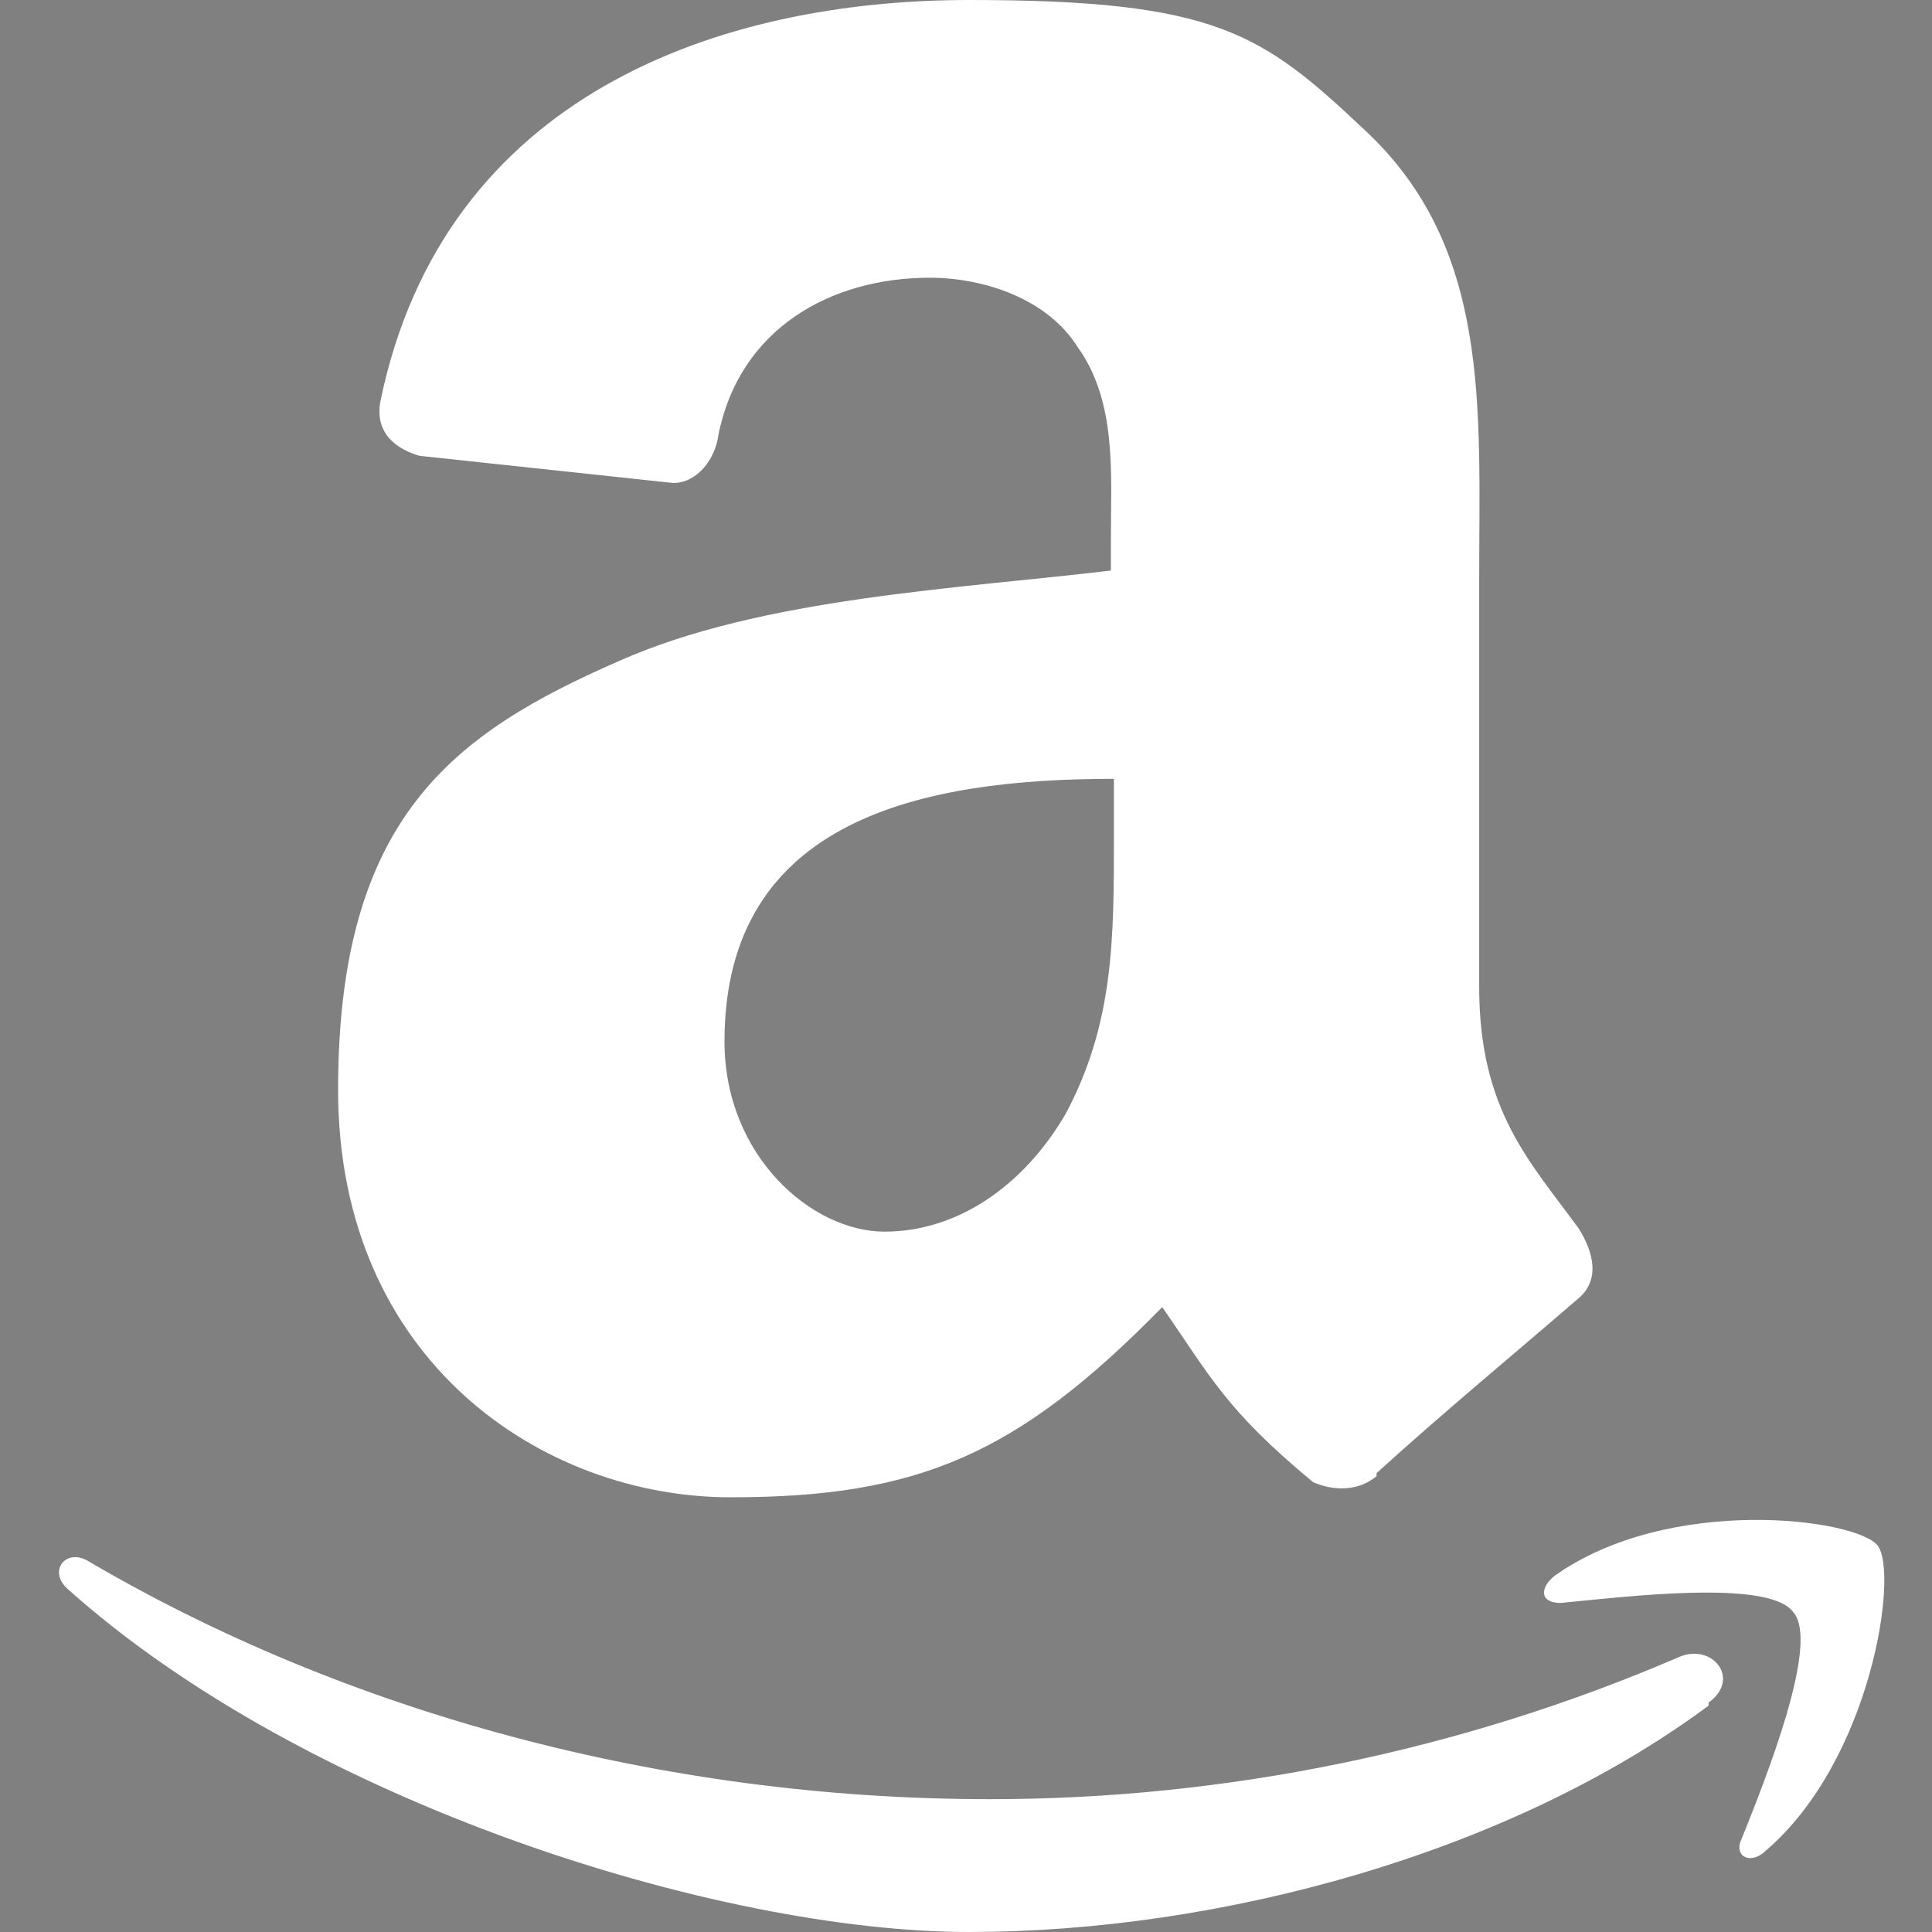 <?xml version="1.0" encoding="UTF-8"?>
<svg id="Layer_1" xmlns="http://www.w3.org/2000/svg" version="1.1" viewBox="0 0 64 64">
  <rect x="0" y="0" width="64" height="64" fill="#808080" stroke="none"/>
  <!-- Generator: Adobe Illustrator 30.0.0, SVG Export Plug-In . SVG Version: 2.1.1 Build 123)  -->
  <defs>
    <style>
      .st0 {
        fill: #fff;
      }

      .st0, .st1, .st2 {
        fill-rule: evenodd;
      }

      .st1 {
        fill: #221f1f;
      }

      .st2 {
        fill: #f90;
      }
    </style>
  </defs>
  <path class="st0" d="M56.6,56.5c-6.6,4.9-16.2,7.5-24.5,7.5s-22-4.3-29.9-11.4c-.6-.6,0-1.3.7-.9,8.5,5,19,7.9,29.9,7.9,7.8,0,15.6-1.6,22.8-4.7,1.1-.5,2.1.7,1,1.5M59.4,53.4c-.8-1.1-5.6-.5-7.7-.3-.7,0-.7-.5-.2-.9,3.8-2.7,10-1.9,10.7-1s-.2,7.1-3.7,10.1c-.5.5-1.1.2-.8-.4.8-2,2.6-6.5,1.7-7.5"/>
  <path class="st0" d="M36.9,27.7c0,3.4,0,6.2-1.6,9.2-1.4,2.4-3.6,3.9-6,3.9s-5.3-2.5-5.3-6.3c0-7.4,6.6-8.7,12.9-8.7v1.9M45.6,48.9c-.6.5-1.4.5-2.1.2-2.9-2.4-3.4-3.5-5-5.8-4.8,4.9-8.1,6.3-14.3,6.3s-13-4.5-13-13.5,3.8-11.8,9.3-14.2c4.7-2.1,11.3-2.4,16.3-3v-1.1c0-2.1.2-4.5-1.1-6.3-1-1.6-3.1-2.3-4.9-2.3-3.3,0-6.3,1.7-7,5.2-.1.8-.7,1.6-1.5,1.6l-8.4-.9c-.7-.2-1.5-.7-1.3-1.8C14.7,3.1,23.9,0,32.1,0s9.7,1.1,13.1,4.3c4.2,3.9,3.8,9.2,3.8,14.9v13.5c0,4.1,1.7,5.8,3.3,8,.5.8.7,1.7,0,2.3-2.2,1.9-4.5,3.8-6.7,5.8h0"/>
  <path class="st2" d="M-59.3,711.7c-70,51.6-171.5,79.1-258.8,79.1s-232.8-45.3-316.2-120.7c-6.6-5.9-.7-14,7.2-9.4,90,52.4,201.3,83.9,316.3,83.9s162.9-16,241.3-49.3c11.8-5,21.8,7.8,10.2,16.4M-30.2,678.4c-8.9-11.4-59.1-5.4-81.7-2.7-6.9.8-7.9-5.1-1.7-9.4,40-28.2,105.7-20,113.3-10.6,7.7,9.5-2,75.3-39.6,106.7-5.8,4.8-11.3,2.3-8.7-4.1,8.4-21.1,27.4-68.3,18.4-79.8"/>
  <path class="st1" d="M-110.3,467.5v-27.4c0-4.1,3.1-6.9,6.9-6.9H19.1c3.9,0,7.1,2.8,7.1,6.9v23.4c0,3.9-3.4,9.1-9.2,17.2l-63.5,90.7c23.6-.6,48.5,2.9,69.9,15,4.8,2.7,6.1,6.7,6.5,10.6v29.2c0,4-4.4,8.7-9,6.2-37.7-19.8-87.8-21.9-129.5.2-4.2,2.3-8.7-2.3-8.7-6.3v-27.7c0-4.5,0-12.1,4.5-18.8l73.6-105.5h-64c-3.9,0-7.1-2.8-7.1-6.9M-557.3,638.3h-37.3c-3.6-.3-6.4-2.9-6.7-6.3v-191.3c0-3.8,3.2-6.9,7.2-6.9h34.8c3.6.2,6.5,2.9,6.8,6.4v25h.7c9.1-24.2,26.1-35.4,49.1-35.4s37.9,11.3,48.4,35.4c9-24.2,29.5-35.4,51.5-35.4s32.7,6.5,43.2,20.9c11.8,16.1,9.4,39.5,9.4,60v120.8c0,3.8-3.3,6.9-7.2,6.9h-37.2c-3.7-.3-6.7-3.2-6.7-6.9v-101.4c0-8.1.7-28.2-1-35.9-2.8-12.8-11.1-16.5-21.9-16.5s-18.5,6-22.3,15.7-3.5,25.8-3.5,36.7v101.4c0,3.8-3.2,6.9-7.2,6.9h-37.2c-3.8-.3-6.7-3.2-6.7-6.9v-101.4c0-21.3,3.5-52.7-23-52.7s-25.7,30.6-25.7,52.7v101.4c0,3.8-3.2,6.9-7.2,6.9M131.7,429.7c55.3,0,85.3,47.5,85.3,107.9s-33.1,104.7-85.3,104.7-83.9-47.5-83.9-106.7,29.9-105.9,83.9-105.9M132,468.7c-27.5,0-29.2,37.4-29.2,60.8s-.4,73.3,28.9,73.3,30.3-40.3,30.3-64.8-.7-35.4-5.6-50.8c-4.2-13.3-12.5-18.5-24.4-18.5M288.7,638.3h-37.1c-3.7-.3-6.7-3.2-6.7-6.9v-191.4c.3-3.5,3.4-6.2,7.1-6.2h34.6c3.2.2,5.9,2.4,6.7,5.3v29.3h.7c10.4-26.2,25.1-38.6,50.8-38.6s33,6,43.5,22.5c9.8,15.3,9.8,41.1,9.8,59.6v120.4c-.4,3.4-3.5,6-7.2,6h-37.4c-3.4-.3-6.2-2.8-6.6-6v-103.9c0-20.9,2.4-51.5-23.3-51.5s-17.4,6.1-21.5,15.3c-5.2,11.7-5.9,23.3-5.9,36.2v103c0,3.8-3.3,6.9-7.3,6.9M421.3,623c0-9.6,8.2-17.4,18.4-17.4s18.4,7.8,18.4,17.4-8.2,17.5-18.4,17.5-18.4-7.9-18.4-17.5M816.3,638.3c-3.9-.2-6.9-3.1-6.9-6.9v-191.3c.2-3.4,3.1-6.1,6.7-6.3h13.7c3.8,0,6.8,2.7,7.1,6.3v27.9c9.8-22.1,27.9-39.4,50.8-39.4h2.8c24.3,0,42.1,17.9,48.7,44,10.3-25.7,29.7-44,55.3-44h2.8c18.1,0,35.5,11.6,44.5,29.4,8.7,16.9,8.4,39.5,8.4,58.4v115.1c0,3.7-3,6.7-6.7,6.9h-16.4c-3.6-.2-6.5-2.7-6.9-6v-116c0-13.7.7-28.2-4.9-40.7-5.7-12.7-16.5-20.7-28.2-21.3-13,.6-25,10.1-32.7,22.9-10.1,16.5-9.7,31.4-9.7,50.7v104.5c-.5,3.1-3.2,5.6-6.7,5.9h-16.3c-3.9-.2-7-3.1-7-6.9v-122.7c-.1-11.3-.8-24.5-6-34.7-6-11.5-16.8-19.1-28.2-19.7-11.7.7-23.6,9.6-30.6,20.1-9.1,13.3-10.8,29.8-10.8,46.7v110.3c0,3.7-3,6.7-6.7,6.9h-16.3M704,642.3c-52.9,0-76.6-54-76.6-107.9s27.8-105.9,81.1-105.9h2.8c51.8,0,77.6,52.3,77.6,106.3s-28.6,107.5-82.2,107.5h-2.8M707.9,616.2c17.4-.6,31.1-11.4,39.3-29.4,7.3-16.2,8.7-34.7,8.7-52.4s-2.1-39.4-11.2-55.9c-8.1-14.4-22.1-23.6-36.9-24.1-16.5.6-31.2,11.7-38.6,28.9-6.7,14.9-8.7,34.7-8.7,51.1s2.4,39.9,10.1,56c7.4,15.3,21.8,25.2,37.3,25.7M538.7,615.3c23.8-.7,36.2-19.8,41.4-44.4,1-3.1,3.4-5.5,6.9-5.5h15.7c3.7.1,7.1,2.9,6.8,6.4-7.2,42-32.6,70.5-68.6,70.5h-2.8c-52.5,0-75.2-52.7-75.2-106.3s23-107.5,75.5-107.5h2.8c36.5,0,62.5,28.1,68.2,70.1,0,3.1-2.9,5.9-6.4,6.2l-16.4-.2c-3.5-.5-5.7-3.4-6.2-6.7-3.9-23.4-17.4-42.1-39.8-42.8-35.7,1.2-45.9,45.1-45.9,78.9s8.5,80.1,44.2,81.3M-208,546.9c0,14.5.4,26.6-7,39.5-5.9,10.5-15.4,16.9-25.8,16.9s-22.7-10.9-22.7-27c0-31.8,28.5-37.5,55.5-37.5v8.1M-170.4,637.8c-2.5,2.2-6,2.4-8.8.9-12.4-10.3-14.6-15-21.4-24.9-20.4,20.9-35,27.1-61.5,27.1s-55.8-19.3-55.8-58.1,16.4-50.9,39.7-60.9c20.2-8.9,48.5-10.5,70.1-13v-4.8c0-8.9.7-19.3-4.6-27-4.5-6.9-13.2-9.7-20.9-9.7-14.2,0-26.8,7.3-29.9,22.4-.6,3.4-3.1,6.7-6.5,6.8l-36.1-3.9c-3-.7-6.5-3.1-5.6-7.8,8.3-43.8,47.9-57,83.4-57s41.8,4.8,56.2,18.6c18.1,16.9,16.4,39.5,16.4,64.1v58.1c0,17.5,7.2,25.1,14.1,34.6,2.4,3.4,2.9,7.4-.2,9.9-7.6,6.3-21.1,18.1-28.6,24.7h0M-696.7,546.9c0,14.5.4,26.6-7,39.5-5.9,10.5-15.3,16.9-25.8,16.9s-22.7-10.9-22.7-27c0-31.8,28.5-37.5,55.4-37.5v8.1M-659.2,637.8c-2.5,2.2-6,2.4-8.8.9-12.4-10.3-14.6-15-21.4-24.9-20.5,20.9-34.9,27.1-61.5,27.1s-55.8-19.3-55.8-58.1,16.4-50.9,39.7-60.9c20.2-8.9,48.5-10.5,70.1-13v-4.8c0-8.9.7-19.3-4.5-27-4.6-6.9-13.3-9.7-20.9-9.7-14.2,0-26.9,7.3-30,22.4-.6,3.4-3.1,6.7-6.5,6.8l-36.2-3.9c-3-.7-6.4-3.1-5.6-7.8,8.3-43.8,47.9-57,83.4-57s41.8,4.8,56.2,18.6c18.1,16.9,16.4,39.5,16.4,64.1v58.1c0,17.5,7.2,25.1,14.1,34.6,2.4,3.4,2.9,7.4-.1,9.9-7.6,6.3-21.1,18.1-28.6,24.7h-.1"/>
</svg>